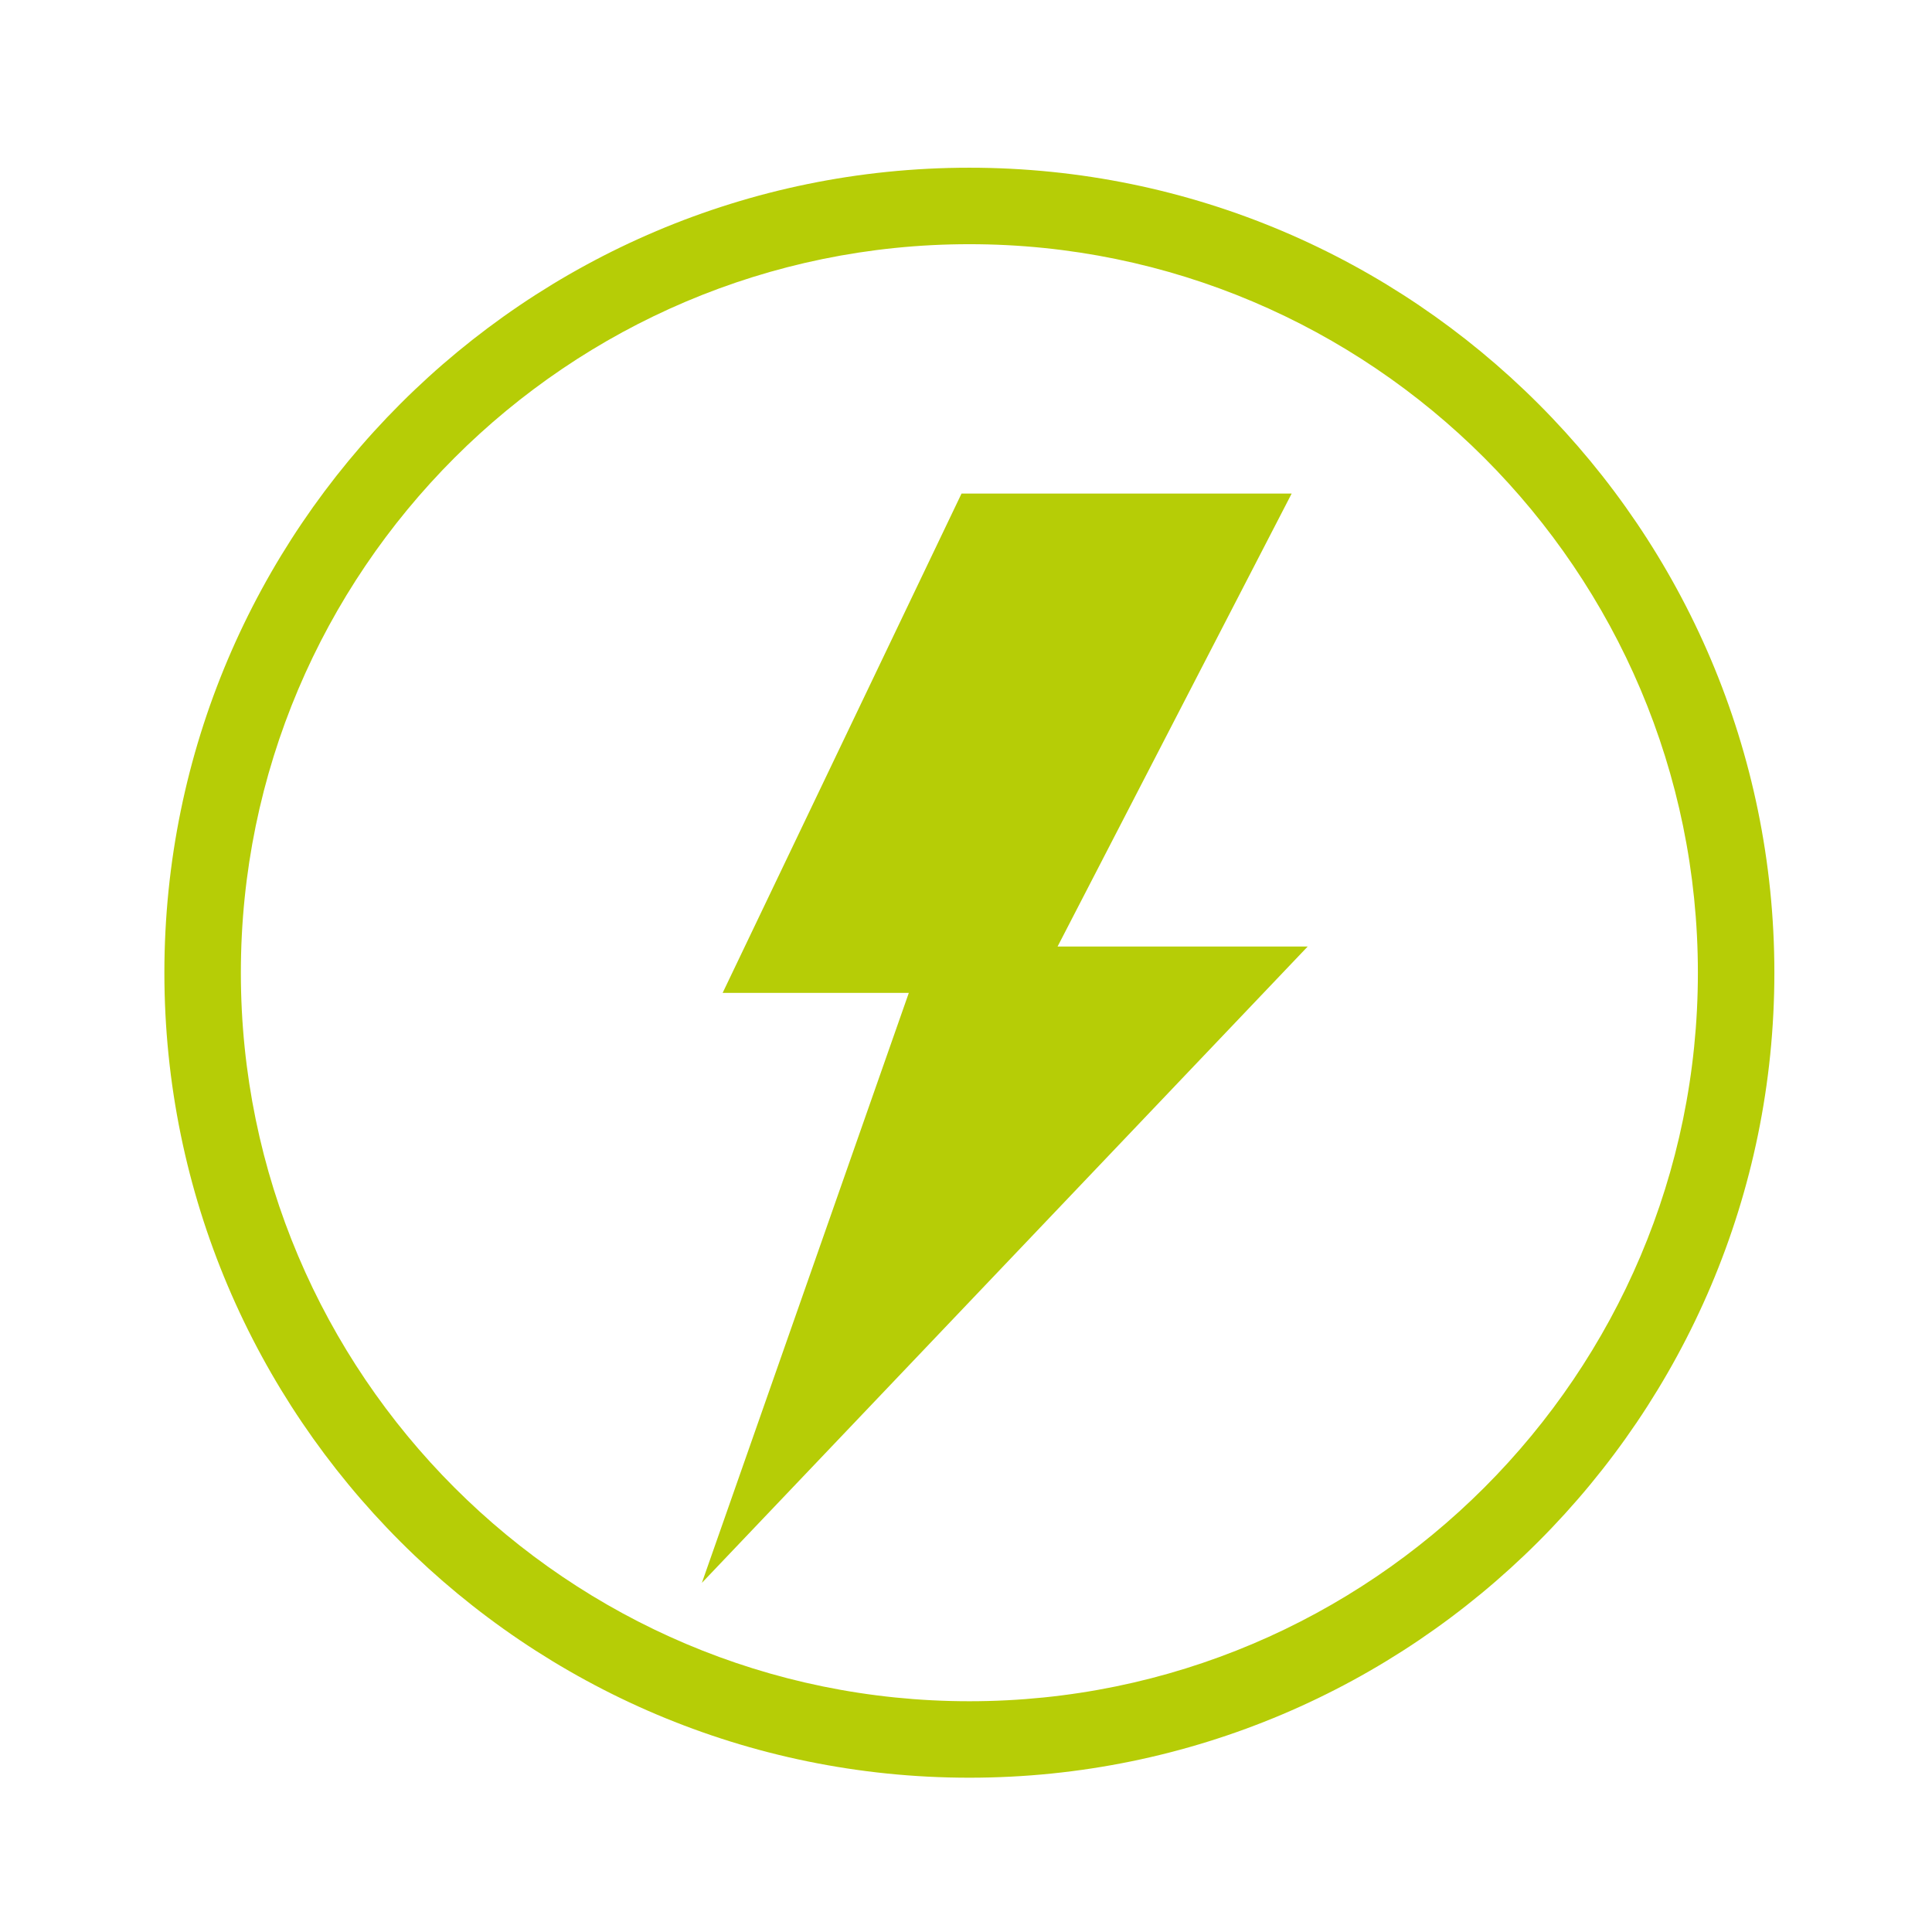 <?xml version="1.0" encoding="utf-8"?>
<!-- Generator: Adobe Illustrator 16.0.0, SVG Export Plug-In . SVG Version: 6.00 Build 0)  -->
<!DOCTYPE svg PUBLIC "-//W3C//DTD SVG 1.1//EN" "http://www.w3.org/Graphics/SVG/1.1/DTD/svg11.dtd">
<svg version="1.1" id="Ebene_1" xmlns="http://www.w3.org/2000/svg" xmlns:xlink="http://www.w3.org/1999/xlink" x="0px" y="0px"
	 width="170.08px" height="170.08px" viewBox="0 0 170.08 170.08" enable-background="new 0 0 170.08 170.08" xml:space="preserve">
<g>
	<polygon fill="#B6CD06" points="85.932,45.487 110.361,45.487 89.751,85.366 110.361,85.366 66.854,131.066 82.882,85.366 
		66.854,85.366 	"/>
</g>
<g>
	<path fill="#B6CD06" d="M61.789,139.344l18.217-51.938H63.617l21.03-43.958h29.063L93.101,83.327h22.019L61.789,139.344z
		 M70.09,83.327h15.668l-13.841,39.462l33.686-35.384H86.402l20.609-39.879H87.217L70.09,83.327z"/>
</g>
<g>
	<path fill="#B6CD06" d="M85.336,19.458c-36.488,0-66.171,29.687-66.171,66.174c0,36.488,29.684,66.172,66.171,66.172
		s66.173-29.684,66.173-66.172C151.51,49.144,121.824,19.458,85.336,19.458 M85.336,154.459c-37.95,0-68.826-30.876-68.826-68.827
		s30.876-68.829,68.826-68.829c37.953,0,68.828,30.877,68.828,68.829S123.289,154.459,85.336,154.459"/>
</g>
<g>
	<path fill="#B6CD06" d="M85.336,156.497c-39.076,0-70.865-31.79-70.865-70.865c0-39.077,31.79-70.868,70.865-70.868
		s70.867,31.791,70.867,70.868C156.203,124.707,124.412,156.497,85.336,156.497z M85.336,21.497
		c-35.363,0-64.132,28.771-64.132,64.135c0,35.363,28.77,64.133,64.132,64.133c35.364,0,64.134-28.77,64.134-64.133
		C149.471,50.268,120.7,21.497,85.336,21.497z"/>
</g>
</svg>
